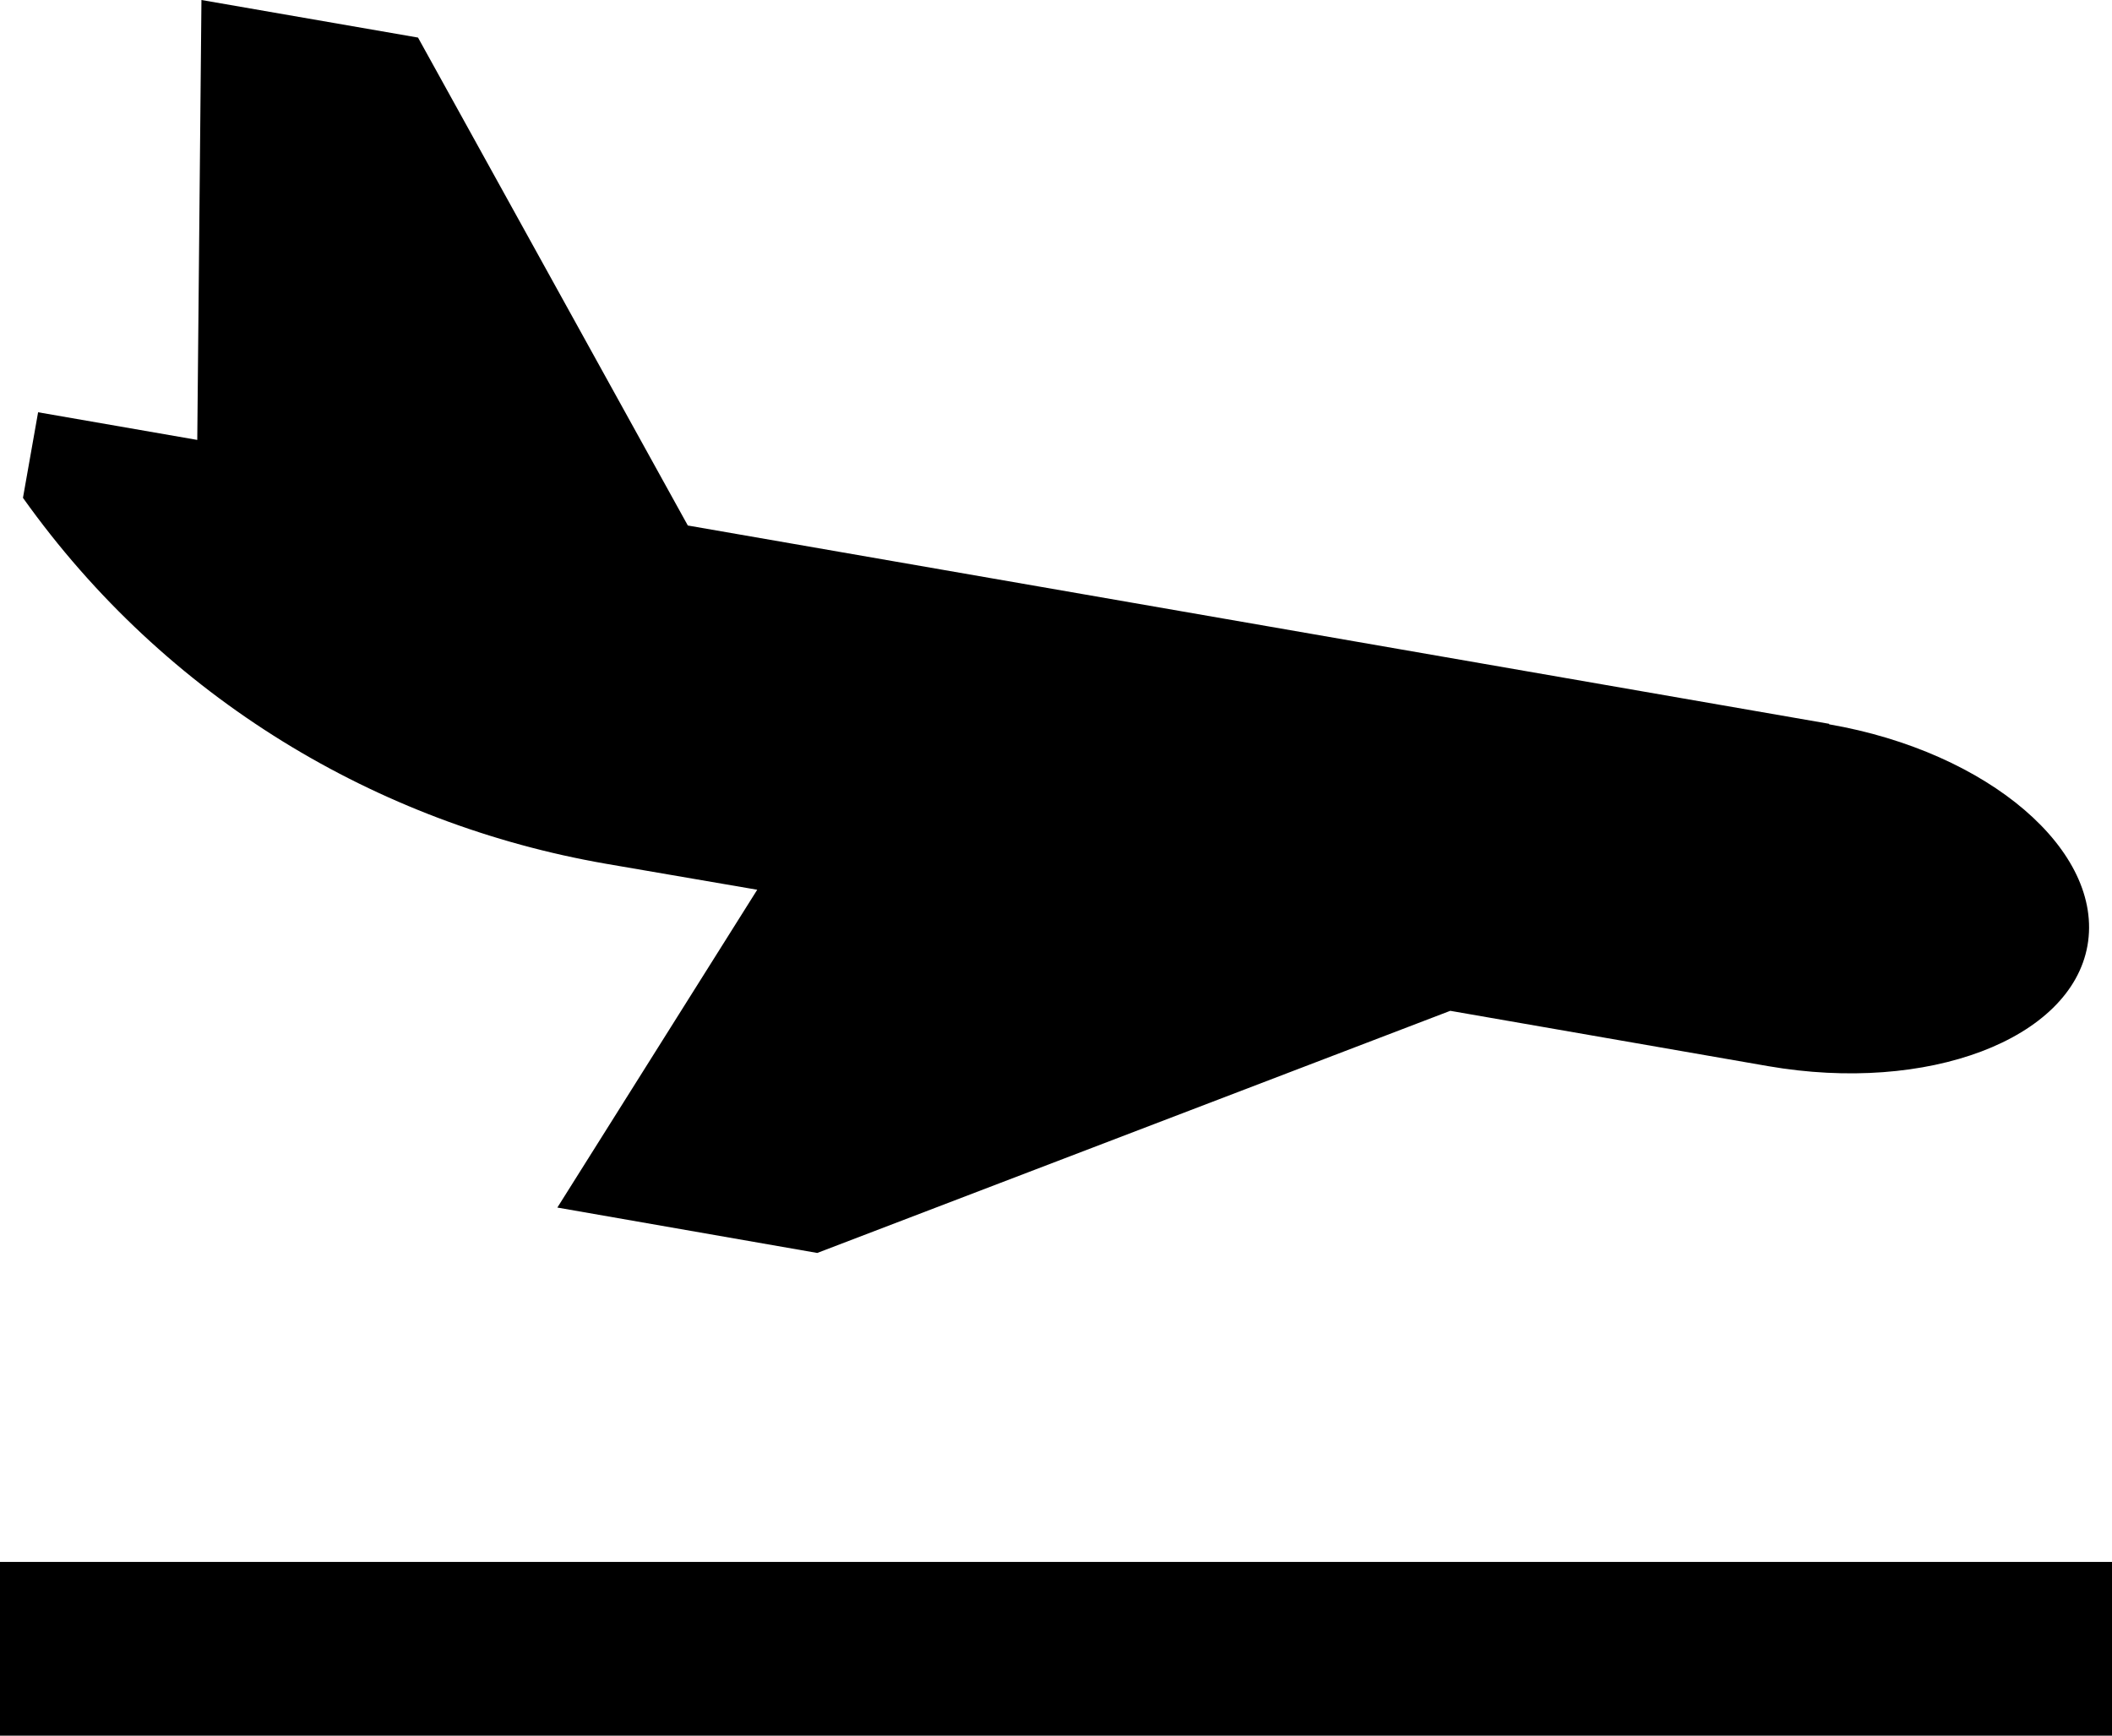 <?xml version="1.0" encoding="UTF-8"?>
<svg id="Layer_2" data-name="Layer 2" xmlns="http://www.w3.org/2000/svg" viewBox="0 0 40.47 33.26">
  <defs>
    <style>
      .cls-1 {
        fill: #000000;
        stroke-width: 0px;
      }
    </style>
  </defs>
  <g id="Layer_1-2" data-name="Layer 1">
    <path class="cls-1" d="M35.05,13.87l-21.87-3.8L8.01.72,3.86,0l-.08,8.43-3.05-.53-.29,1.64c2.74,3.85,6.8,6.25,11.16,7.01l2.91.5-3.83,6.09,4.98.87,12.13-4.64,6.09,1.06c3.06.53,5.8-.51,6.12-2.31.32-1.81-1.89-3.71-4.95-4.24Z"/>
    <path class="cls-1" d="M0,29.93h40.47v3.33H0v-3.33Z"/>
  </g>
</svg>